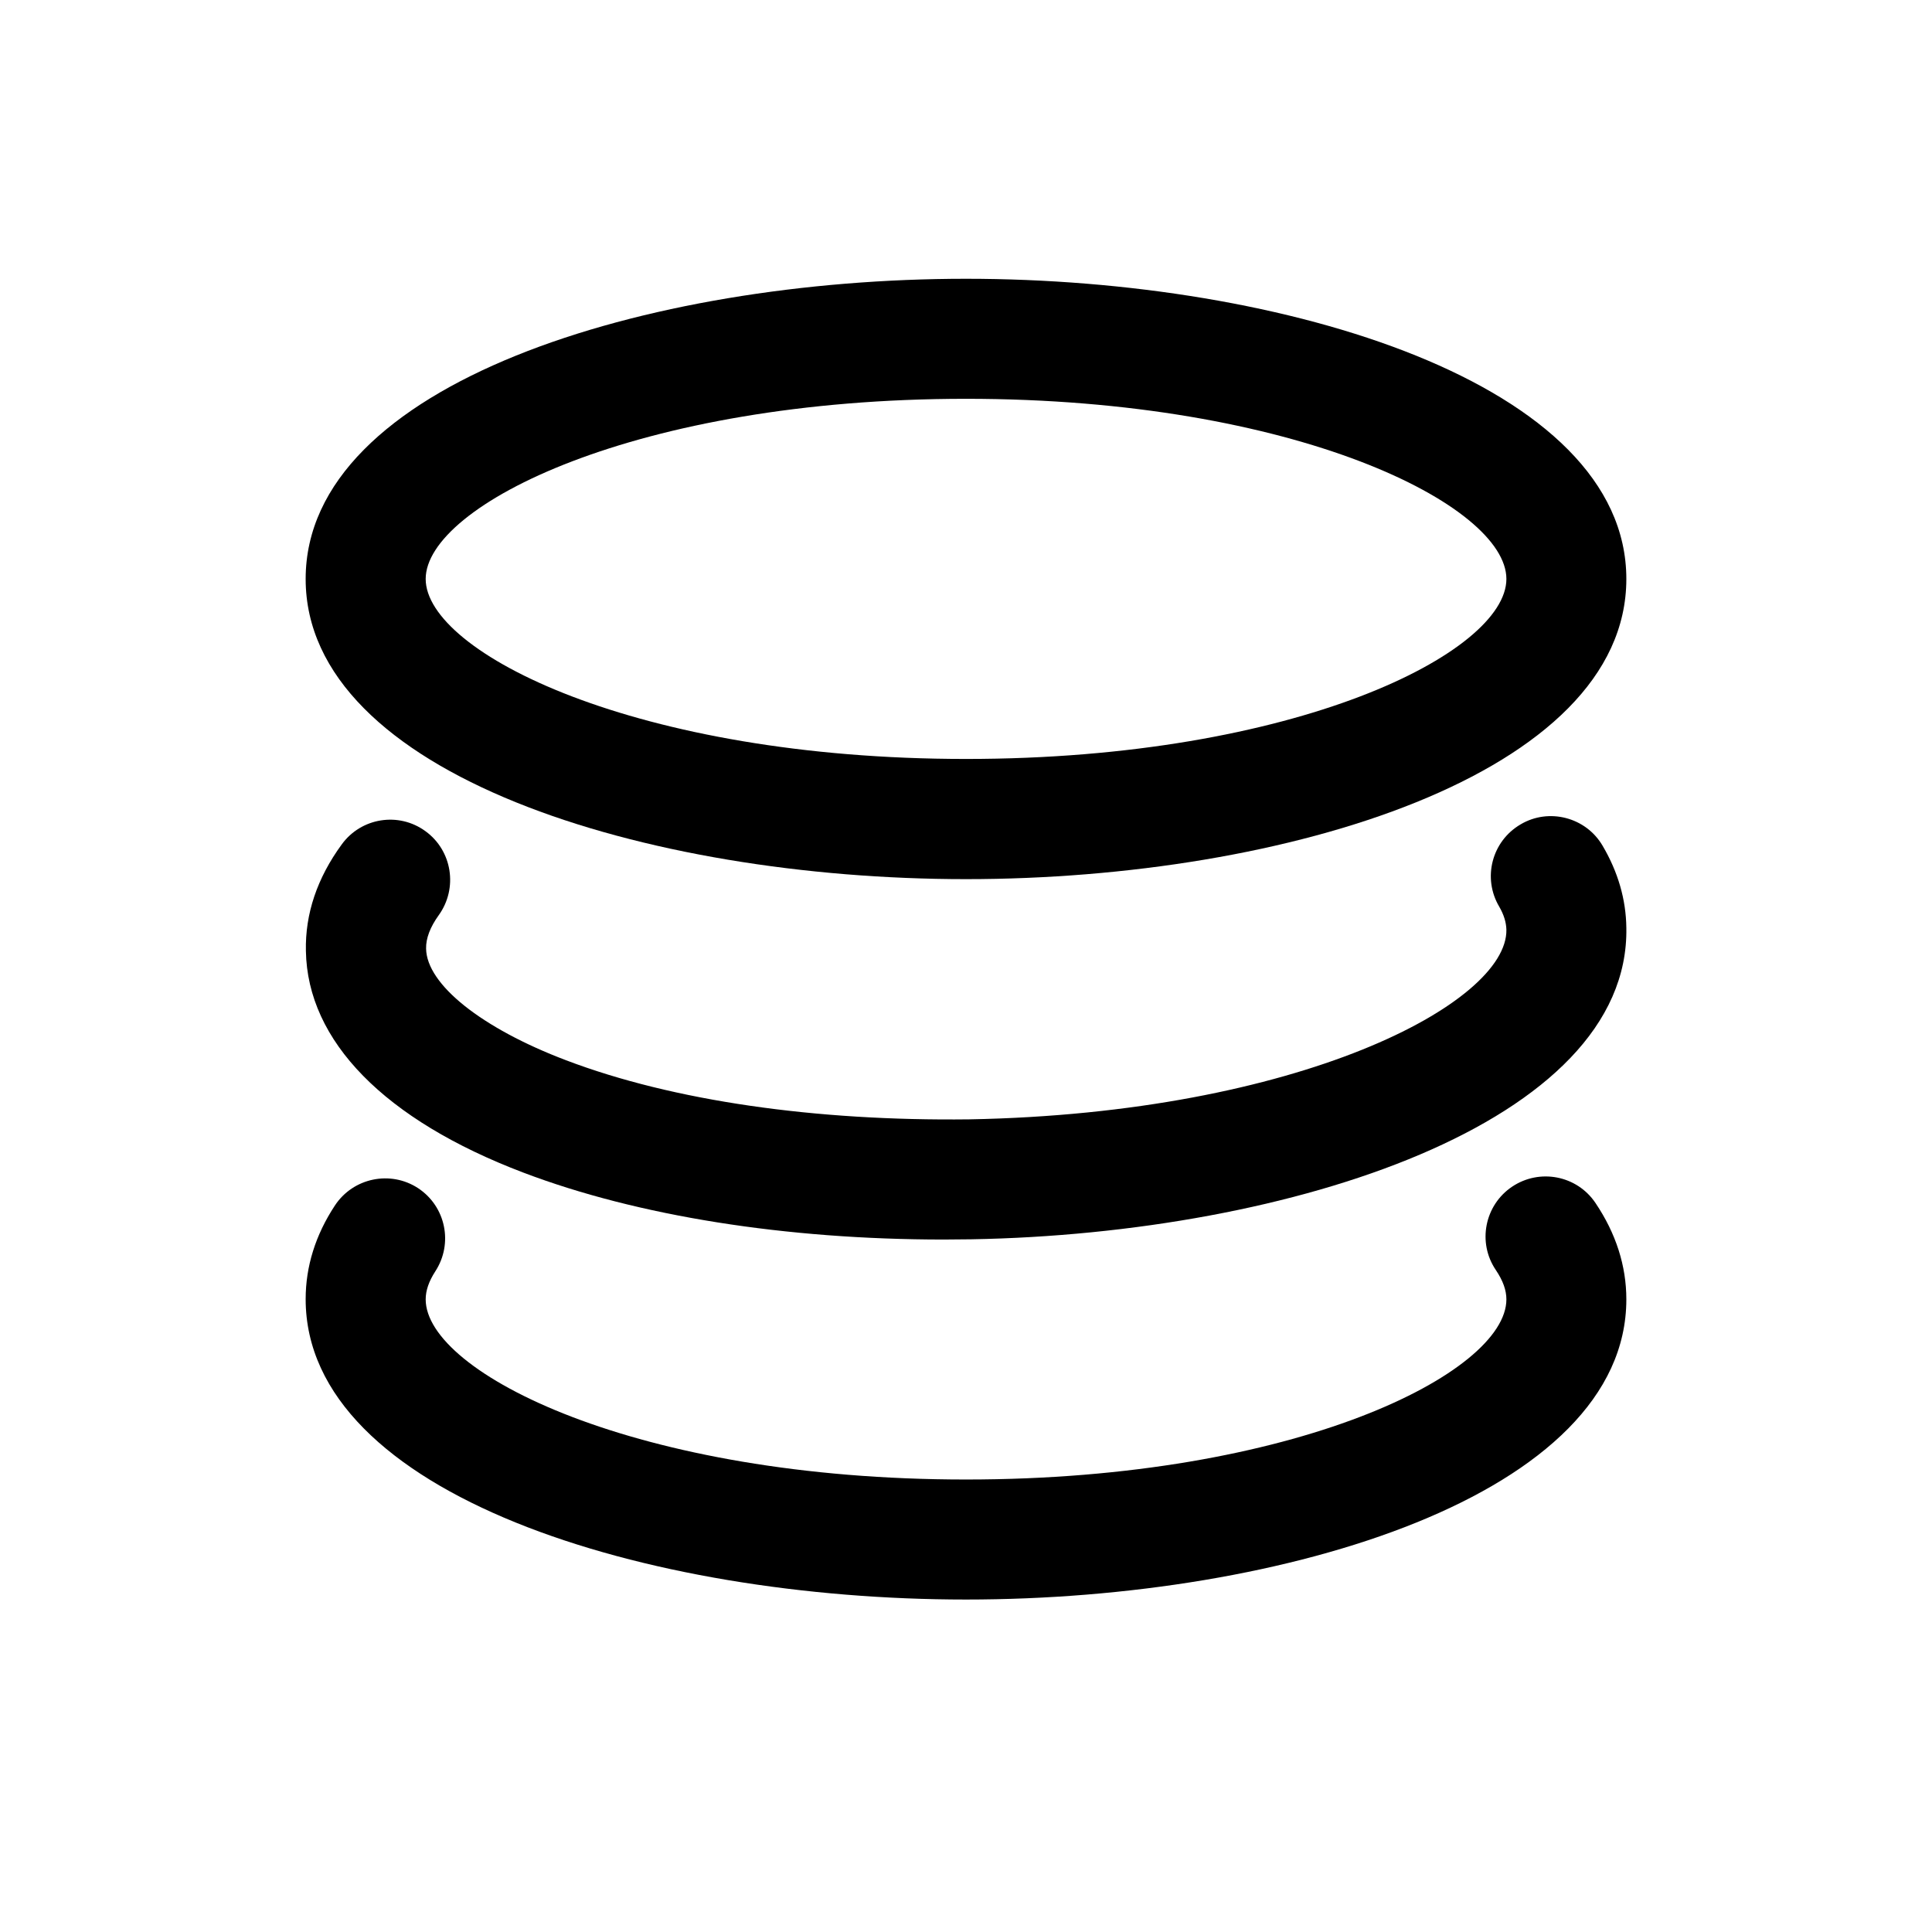 <svg width="24" height="24" viewBox="0 0 24 24" fill="none" xmlns="http://www.w3.org/2000/svg">
<path d="M12 10.921C15.978 10.921 20.203 9.616 20.203 7.192C20.203 4.769 15.978 3.463 12 3.463C8.023 3.463 3.797 4.769 3.797 7.192C3.797 9.616 8.023 10.921 12 10.921ZM12 4.954C16.097 4.954 18.713 6.278 18.713 7.192C18.713 8.106 16.097 9.428 12 9.428C7.903 9.428 5.288 8.104 5.288 7.192C5.288 6.28 7.903 4.954 12 4.954Z" fill="black"/>
<path d="M5.286 10.326C4.953 10.082 4.486 10.157 4.245 10.49C3.94 10.907 3.79 11.352 3.8 11.812C3.818 12.934 4.779 13.912 6.5 14.566C7.922 15.107 9.767 15.398 11.724 15.398C11.836 15.398 11.951 15.395 12.066 15.395C16.043 15.325 20.246 13.944 20.203 11.526C20.199 11.174 20.1 10.832 19.908 10.506C19.7 10.15 19.238 10.033 18.889 10.241C18.532 10.45 18.413 10.907 18.624 11.263C18.682 11.364 18.71 11.455 18.713 11.549C18.729 12.461 16.137 13.83 12.04 13.905C10.132 13.928 8.363 13.677 7.032 13.171C5.982 12.773 5.3 12.229 5.293 11.784C5.29 11.657 5.344 11.516 5.45 11.369C5.691 11.034 5.618 10.567 5.286 10.326Z" fill="black"/>
<path d="M18.783 14.742C18.443 14.971 18.35 15.435 18.582 15.777C18.671 15.909 18.713 16.028 18.713 16.141C18.713 17.052 16.097 18.379 12 18.379C7.903 18.379 5.288 17.052 5.288 16.141C5.288 16.031 5.328 15.916 5.407 15.794C5.632 15.449 5.539 14.988 5.194 14.76C4.85 14.535 4.388 14.631 4.161 14.974C3.919 15.341 3.797 15.733 3.797 16.138C3.797 18.564 8.023 19.87 12 19.87C15.978 19.87 20.203 18.564 20.203 16.141C20.203 15.726 20.075 15.323 19.819 14.943C19.589 14.601 19.125 14.512 18.783 14.742Z" fill="black"/>
</svg>
